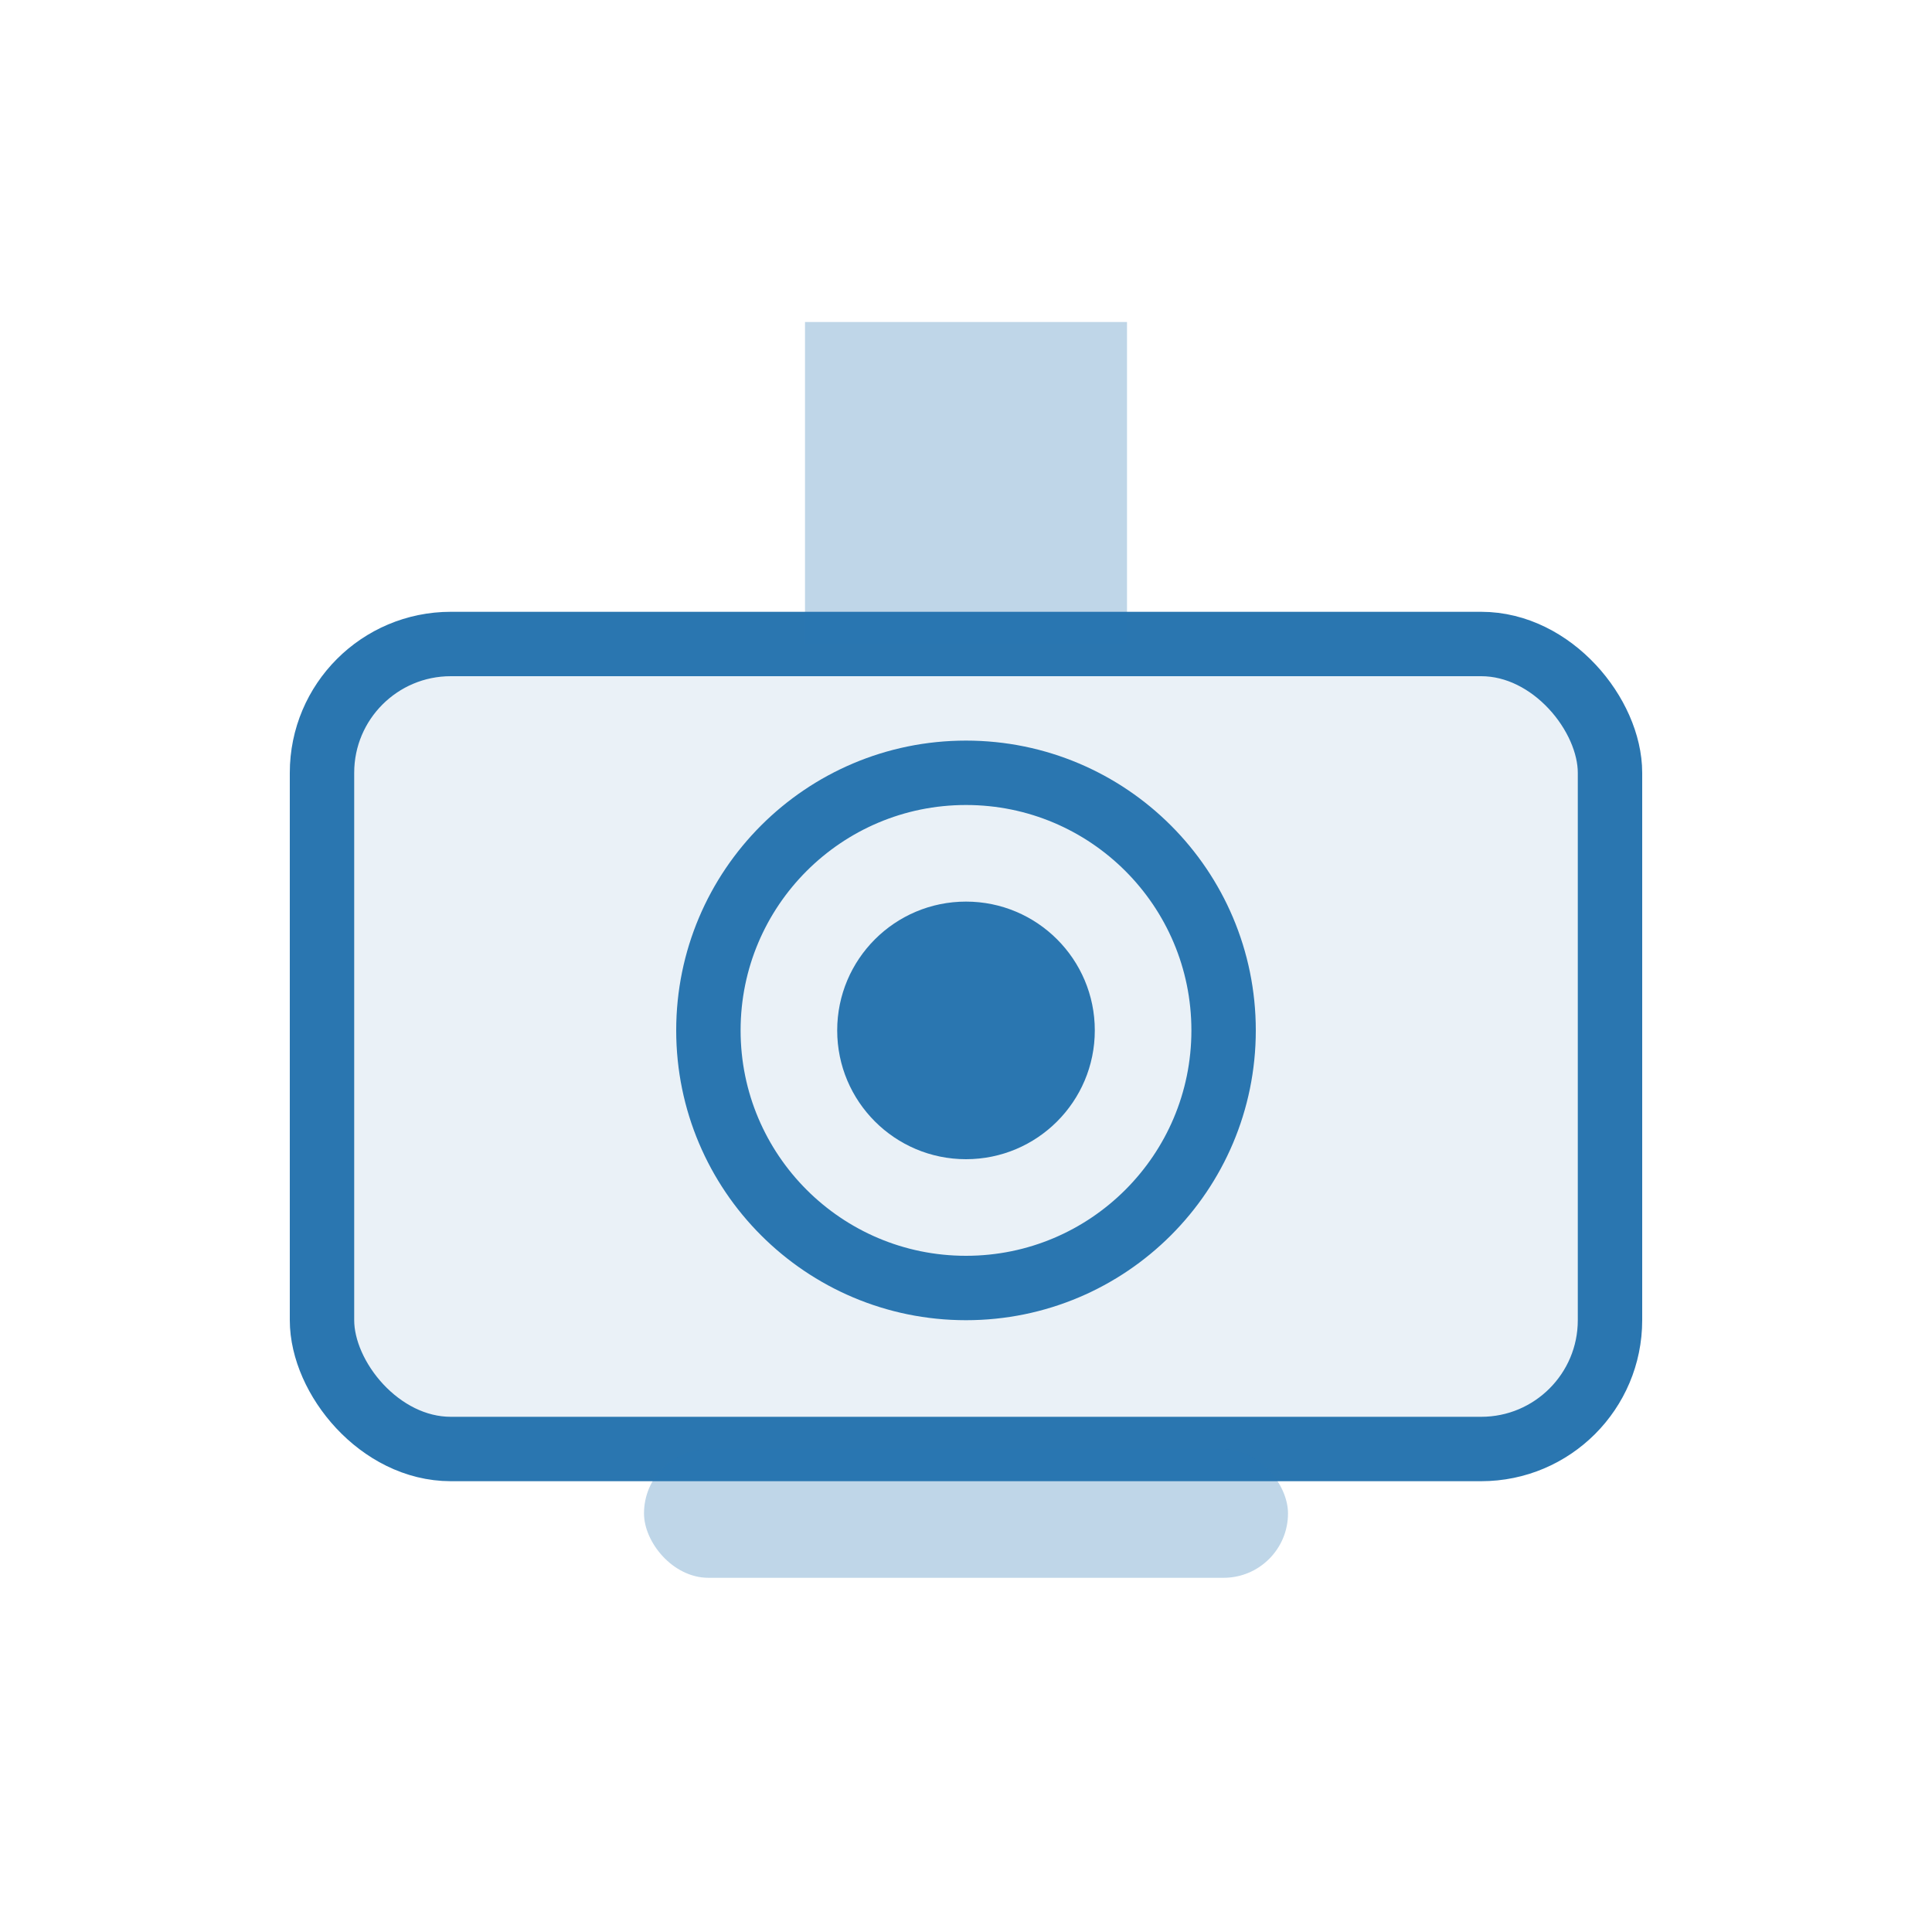 <svg width="60" height="60" viewBox="0 0 60 60" fill="none" xmlns="http://www.w3.org/2000/svg">
  <rect x="10" y="20" width="40" height="25" rx="4" fill="#2a76b0" opacity="0.1"/>
  <rect x="10" y="20" width="40" height="25" rx="4" stroke="#2a76b0" stroke-width="2" fill="none"/>
  <circle cx="30" cy="32" r="8" stroke="#2a76b0" stroke-width="2" fill="none"/>
  <circle cx="30" cy="32" r="4" fill="#2a76b0"/>
  <rect x="25" y="10" width="10" height="10" fill="#2a76b0" opacity="0.3"/>
  <rect x="20" y="45" width="20" height="4" rx="2" fill="#2a76b0" opacity="0.3"/>
</svg>
